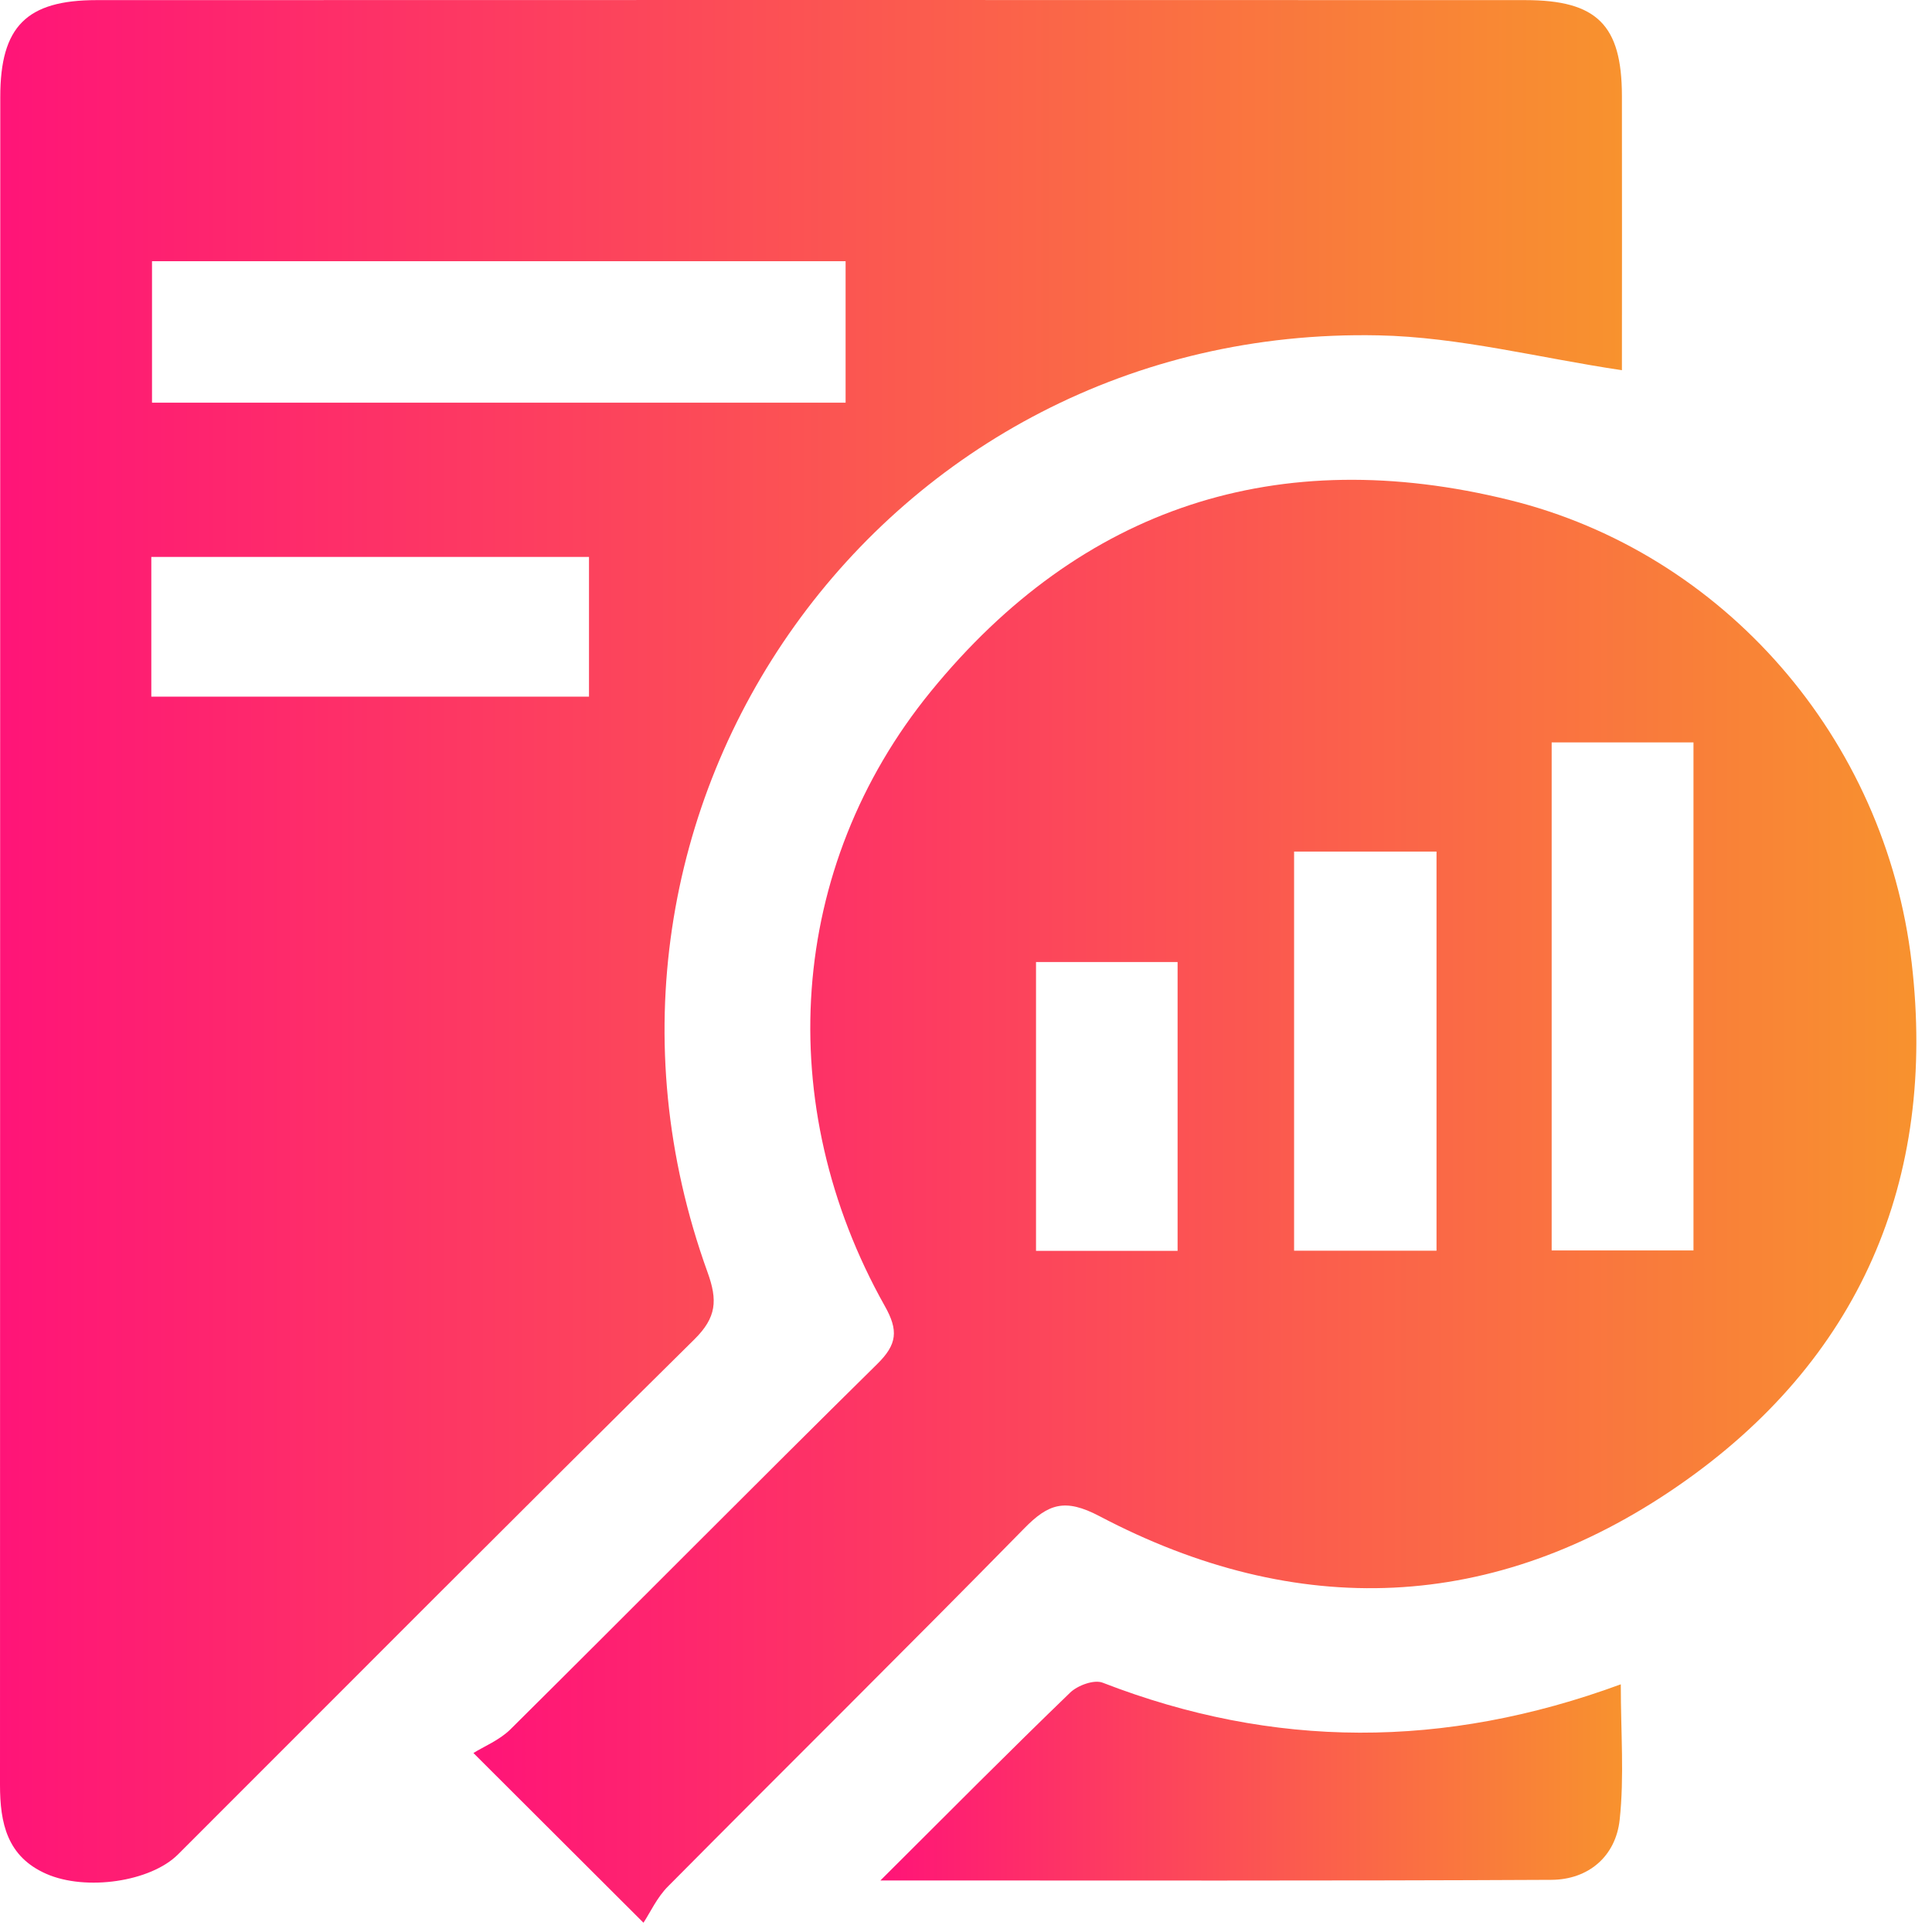 <svg width="50" height="50" viewBox="0 0 50 50" fill="none" xmlns="http://www.w3.org/2000/svg">
<path d="M41.975 9.581C39.833 9.262 37.758 8.721 35.673 8.679C22.881 8.413 13.966 20.904 18.312 32.928C18.574 33.652 18.545 34.095 17.971 34.662C13.494 39.085 9.056 43.546 4.606 47.993C3.898 48.701 2.225 48.945 1.2 48.496C0.181 48.049 0 47.18 0 46.191C0.004 31.628 0.002 17.069 0.007 2.507C0.007 0.686 0.686 0.003 2.502 0.003C14.823 -0.002 27.147 0 39.471 0.003C41.329 0.003 41.971 0.646 41.975 2.475C41.98 4.892 41.975 7.309 41.975 9.581ZM21.884 6.76C15.811 6.76 9.884 6.76 3.934 6.76C3.934 8.029 3.934 9.224 3.934 10.421C9.965 10.421 15.896 10.421 21.884 10.421C21.884 9.181 21.884 8.008 21.884 6.76ZM15.243 14.413C11.39 14.413 7.66 14.413 3.916 14.413C3.916 15.681 3.916 16.852 3.916 18.029C7.731 18.029 11.464 18.029 15.243 18.029C15.243 16.792 15.243 15.65 15.243 14.413Z" fill="url(#paint0_linear_10_872)"/>
<path d="M16.653 49.76C15.12 48.232 13.814 46.925 12.252 45.368C12.518 45.201 12.922 45.038 13.208 44.757C16.38 41.611 19.521 38.437 22.702 35.301C23.22 34.792 23.256 34.432 22.896 33.795C19.977 28.595 20.377 22.445 24.091 17.893C27.994 13.108 33.087 11.464 39.067 12.941C44.593 14.303 48.795 19.09 49.474 24.916C50.131 30.552 48.116 35.22 43.427 38.455C38.669 41.739 33.569 41.931 28.452 39.237C27.558 38.768 27.131 38.917 26.504 39.558C23.455 42.666 20.357 45.726 17.29 48.818C17.004 49.103 16.827 49.496 16.653 49.76ZM43.827 32.361C43.827 27.9 43.827 23.571 43.827 19.213C42.558 19.213 41.358 19.213 40.157 19.213C40.157 23.636 40.157 27.965 40.157 32.361C41.397 32.361 42.567 32.361 43.827 32.361ZM37.177 32.368C37.177 28.859 37.177 25.49 37.177 22.039C35.926 22.039 34.724 22.039 33.491 22.039C33.491 25.508 33.491 28.908 33.491 32.368C34.733 32.368 35.904 32.368 37.177 32.368ZM30.476 32.372C30.476 29.795 30.476 27.358 30.476 24.898C29.207 24.898 28.007 24.898 26.812 24.898C26.812 27.433 26.812 29.875 26.812 32.372C28.054 32.372 29.229 32.372 30.476 32.372Z" fill="url(#paint1_linear_10_872)"/>
<path d="M22.785 48.666C24.574 46.883 26.117 45.328 27.695 43.805C27.889 43.617 28.316 43.461 28.537 43.548C32.953 45.261 37.378 45.27 41.946 43.59C41.946 44.837 42.038 45.978 41.917 47.095C41.814 48.045 41.106 48.645 40.15 48.65C34.476 48.679 28.8 48.666 22.785 48.666Z" fill="url(#paint2_linear_10_872)"/>
<defs>
<linearGradient id="paint0_linear_10_872" x1="0" y1="24.361" x2="41.977" y2="24.361" gradientUnits="userSpaceOnUse">
<stop stop-color="#FF1478"/>
<stop offset="1" stop-color="#F8922E"/>
</linearGradient>
<linearGradient id="paint1_linear_10_872" x1="12.252" y1="31.089" x2="49.595" y2="31.089" gradientUnits="userSpaceOnUse">
<stop stop-color="#FF1478"/>
<stop offset="1" stop-color="#F8922E"/>
</linearGradient>
<linearGradient id="paint2_linear_10_872" x1="22.785" y1="46.096" x2="41.979" y2="46.096" gradientUnits="userSpaceOnUse">
<stop stop-color="#FF1478"/>
<stop offset="1" stop-color="#F8922E"/>
</linearGradient>
</defs>
</svg>
